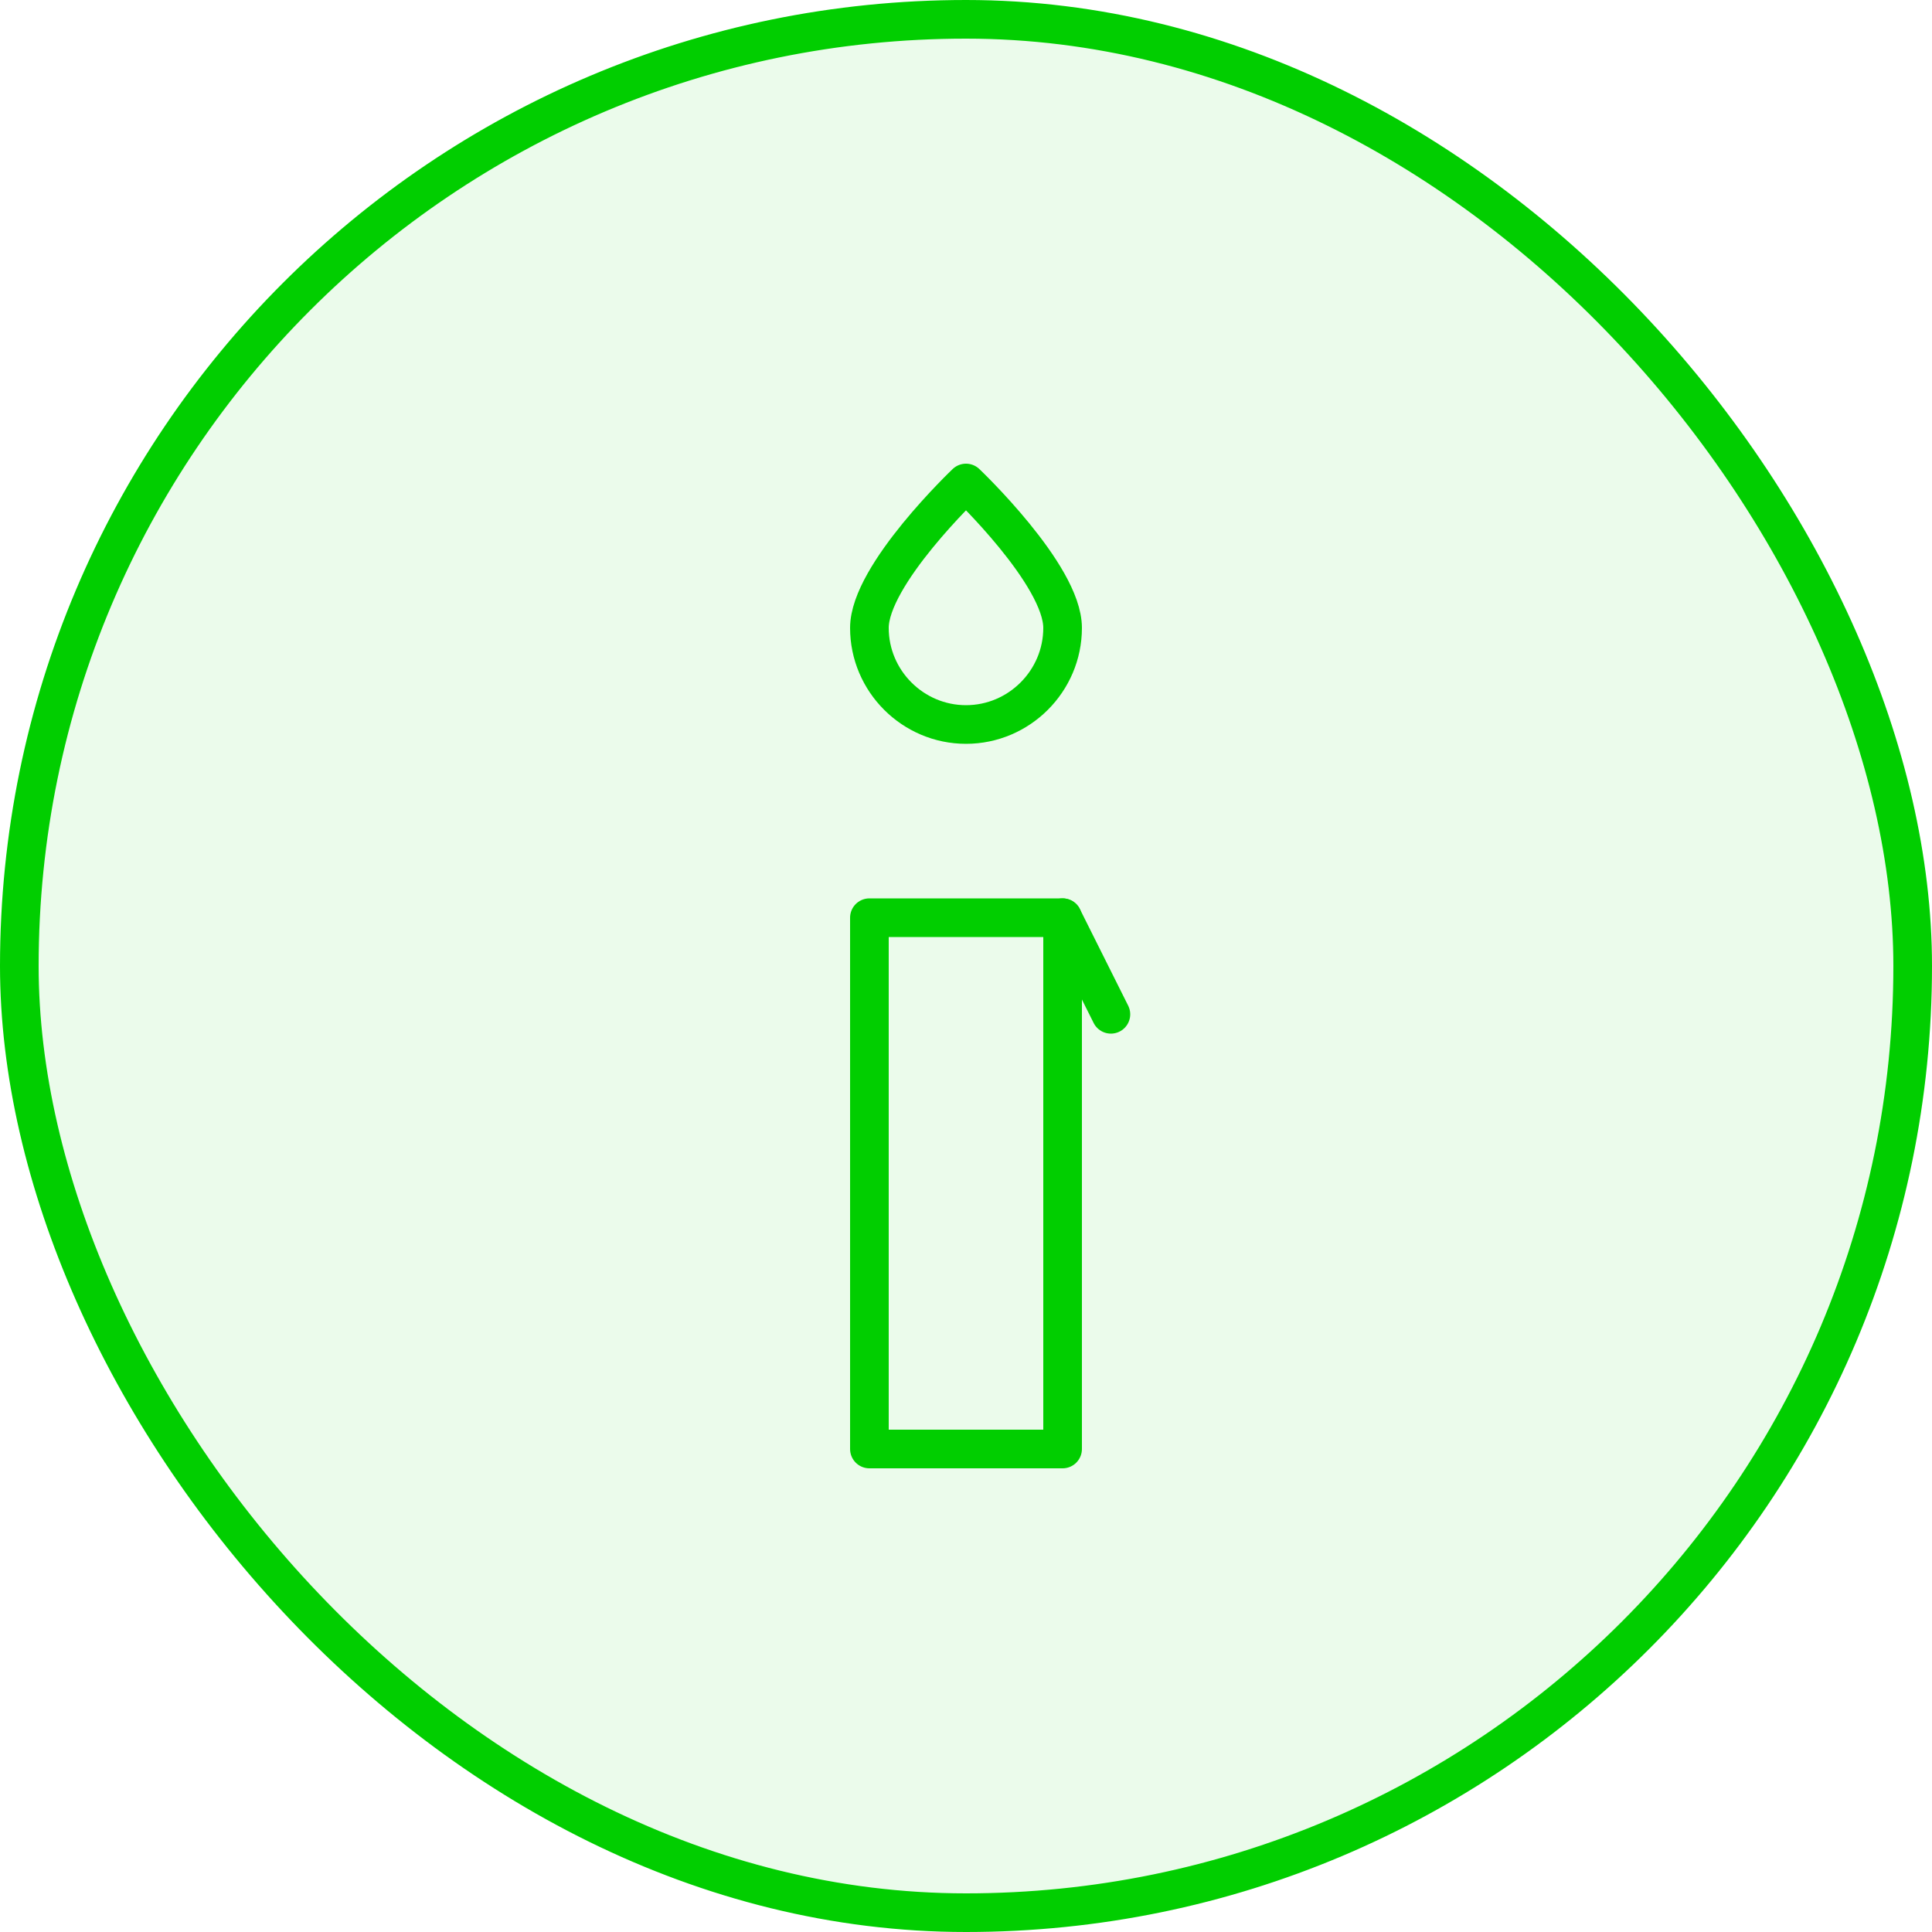<svg width="50" height="50" viewBox="0 0 50 50" fill="none" xmlns="http://www.w3.org/2000/svg">
<rect x="0.5" y="0.5" width="49" height="49" rx="24.5" fill="#01CE00" fill-opacity="0.08"/>
<rect x="0.5" y="0.5" width="49" height="49" rx="24.5" stroke="#01CE00"/>
<path d="M25 12.5C25 12.5 22.5 14.875 22.5 16.25C22.5 17.625 23.625 18.75 25 18.75C26.375 18.75 27.5 17.625 27.5 16.25C27.5 14.875 25 12.5 25 12.5Z" stroke="#01CE00" stroke-linecap="round" stroke-linejoin="round"/>
<path d="M27.5 23.75H22.5V37.5H27.5V23.75Z" stroke="#01CE00" stroke-linecap="round" stroke-linejoin="round"/>
<path d="M28.75 26.25L27.5 23.75" stroke="#01CE00" stroke-linecap="round" stroke-linejoin="round"/>
</svg>
